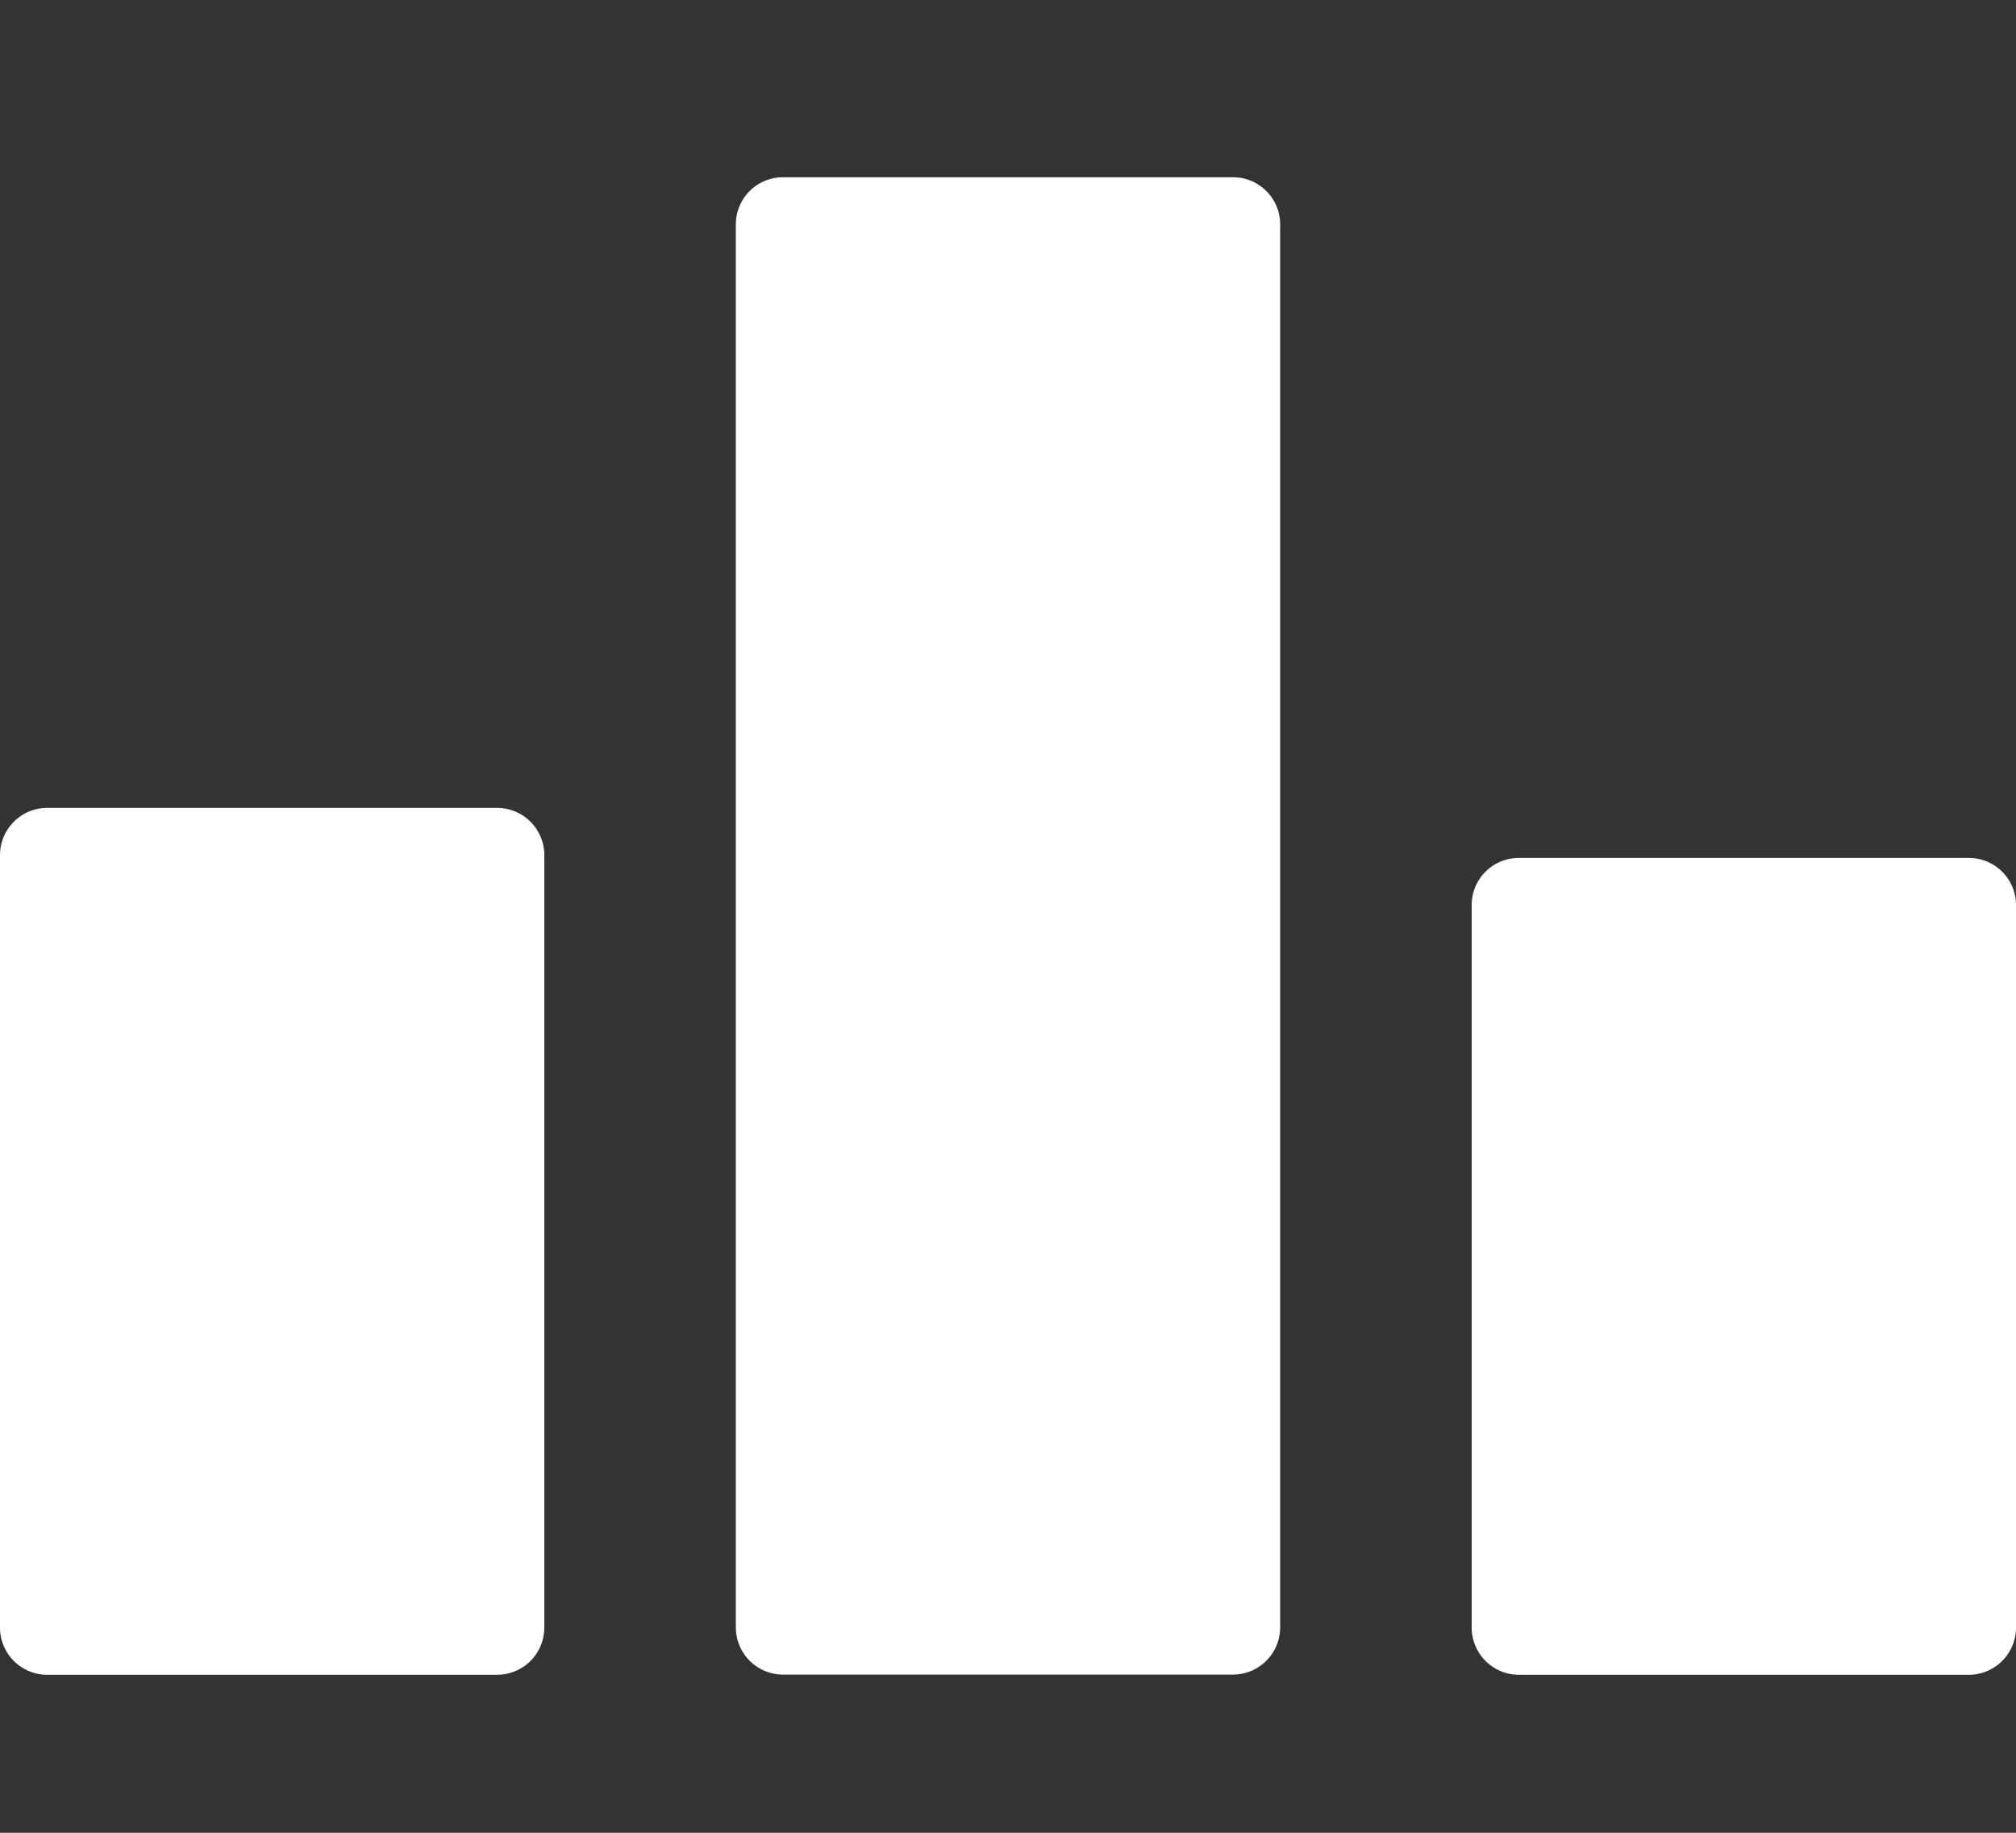 <svg xmlns="http://www.w3.org/2000/svg" width="11" height="10" fill="none"><rect width="100%" height="100%" fill="#333333" stroke="none"/><path fill="#fff" d="M.258 4.408h2.454c.143 0 .258.116.258.258v4.215a.258.258 0 0 1-.258.257H.258A.258.258 0 0 1 0 8.881V4.666c0-.142.115-.258.258-.258Zm8.03.273h2.454c.143 0 .258.115.258.257v3.943a.258.258 0 0 1-.258.257H8.288a.258.258 0 0 1-.258-.257V4.938c0-.142.115-.257.258-.257ZM4.273.967h2.454c.143 0 .258.115.258.258V8.88a.258.258 0 0 1-.258.257H4.273a.258.258 0 0 1-.258-.257V1.225c0-.143.115-.258.258-.258Z"/></svg>
